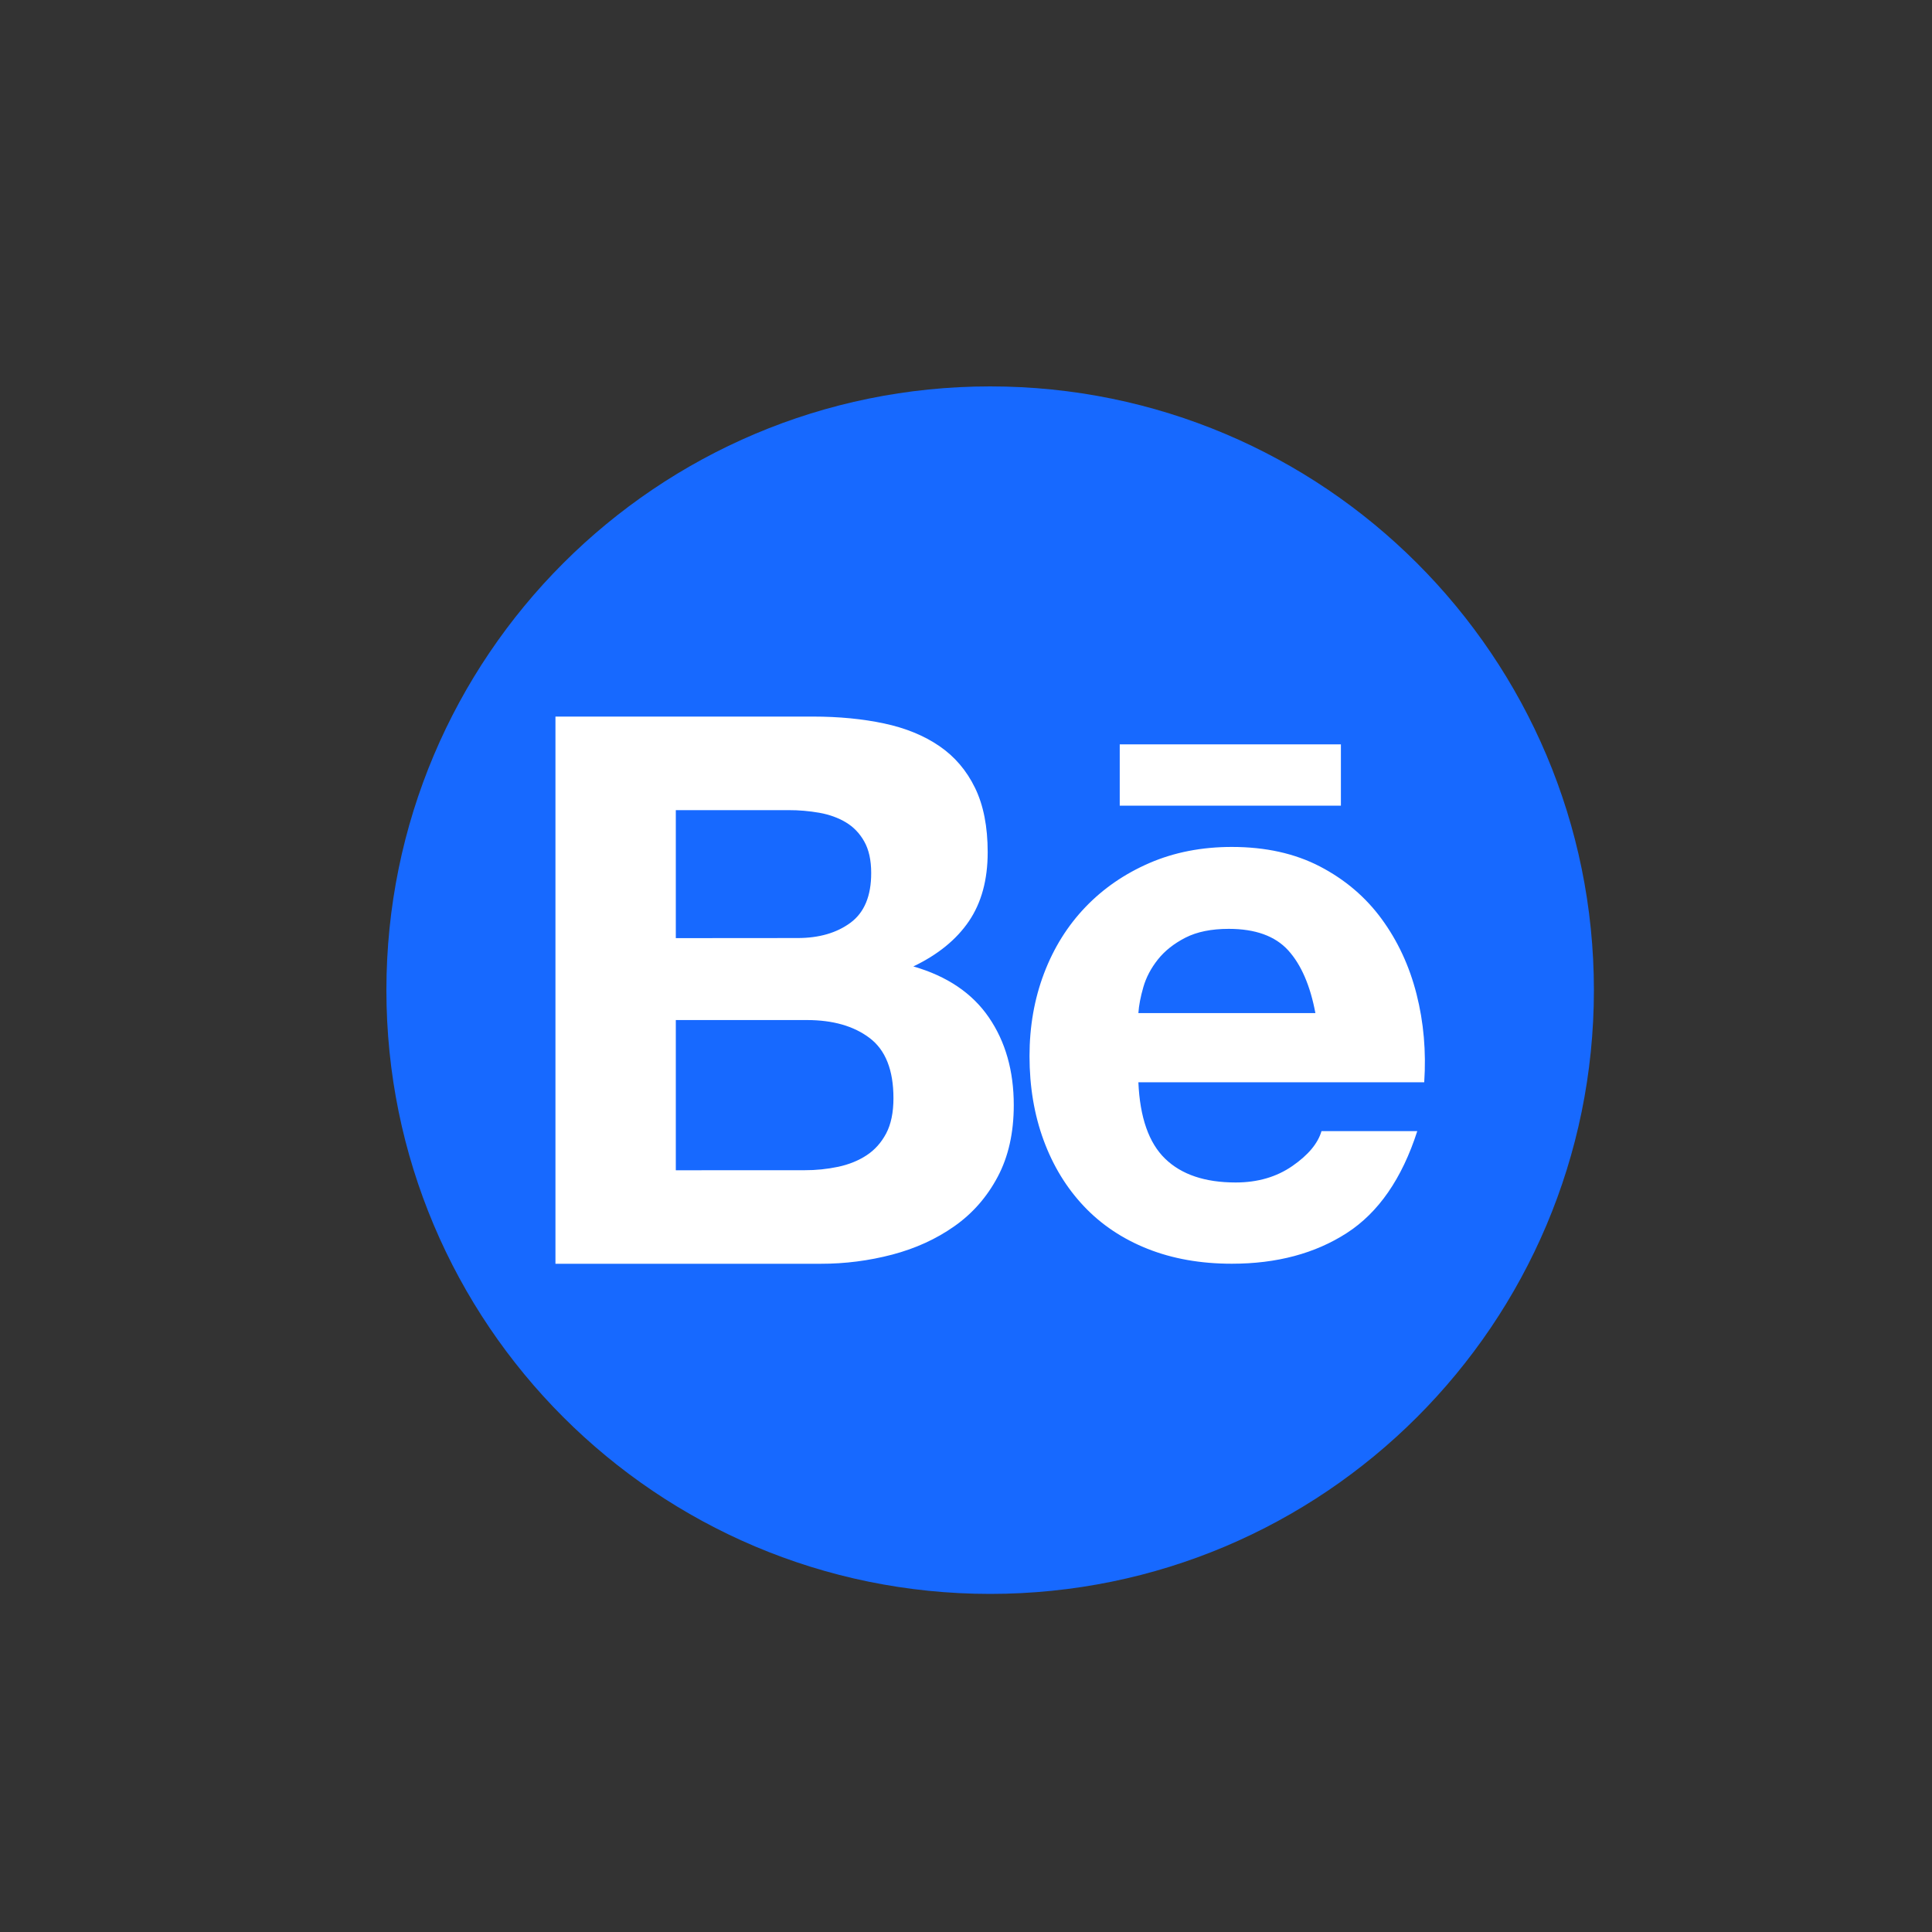 <svg width="40" height="40" viewBox="0 0 40 40" fill="none" xmlns="http://www.w3.org/2000/svg">
<rect x="0" y="0" width="40" height="40" fill="#333333" stroke="none"/>
<path d="M20.5 33C27.404 33 33 27.404 33 20.5C33 13.596 27.404 8 20.5 8C13.596 8 8 13.596 8 20.5C8 27.404 13.596 33 20.5 33Z" fill="#1769FF"/>
<path d="M16.831 14.836C17.37 14.836 17.862 14.884 18.307 14.979C18.752 15.074 19.132 15.23 19.449 15.447C19.766 15.664 20.012 15.952 20.187 16.312C20.362 16.672 20.449 17.116 20.449 17.645C20.449 18.216 20.319 18.692 20.06 19.073C19.801 19.454 19.417 19.766 18.91 20.009C19.608 20.21 20.129 20.562 20.473 21.064C20.817 21.566 20.989 22.172 20.989 22.881C20.989 23.452 20.878 23.947 20.656 24.365C20.434 24.783 20.135 25.124 19.759 25.388C19.383 25.653 18.955 25.848 18.474 25.975C17.99 26.102 17.491 26.166 16.991 26.165H11.5V14.836H16.831ZM16.514 19.421C16.958 19.421 17.323 19.315 17.609 19.104C17.895 18.892 18.038 18.549 18.037 18.073C18.037 17.809 17.989 17.592 17.894 17.423C17.799 17.254 17.672 17.121 17.513 17.026C17.354 16.931 17.172 16.865 16.966 16.828C16.754 16.791 16.539 16.772 16.323 16.773H13.992V19.423L16.514 19.421ZM16.657 24.228C16.892 24.229 17.126 24.205 17.355 24.157C17.577 24.109 17.773 24.03 17.942 23.919C18.111 23.808 18.246 23.657 18.347 23.467C18.447 23.277 18.498 23.033 18.498 22.737C18.498 22.156 18.334 21.74 18.006 21.492C17.678 21.243 17.244 21.119 16.705 21.119H13.992V24.229L16.657 24.228ZM24.123 23.99C24.461 24.318 24.948 24.482 25.583 24.482C26.038 24.482 26.429 24.368 26.757 24.141C27.085 23.914 27.286 23.673 27.36 23.419H29.343C29.026 24.403 28.539 25.106 27.883 25.529C27.227 25.952 26.434 26.164 25.503 26.164C24.858 26.164 24.276 26.061 23.758 25.855C23.24 25.649 22.801 25.355 22.441 24.974C22.081 24.593 21.803 24.139 21.608 23.61C21.413 23.081 21.315 22.499 21.315 21.865C21.315 21.252 21.415 20.681 21.616 20.152C21.817 19.623 22.103 19.166 22.473 18.78C22.843 18.394 23.285 18.09 23.798 17.868C24.311 17.646 24.88 17.535 25.504 17.535C26.202 17.535 26.81 17.67 27.329 17.94C27.847 18.21 28.273 18.572 28.606 19.027C28.939 19.482 29.18 20 29.328 20.582C29.476 21.164 29.529 21.772 29.487 22.407H23.569C23.6 23.134 23.785 23.663 24.123 23.99ZM26.67 19.675C26.4 19.379 25.99 19.231 25.44 19.231C25.08 19.231 24.781 19.292 24.544 19.413C24.306 19.535 24.116 19.685 23.973 19.865C23.83 20.045 23.73 20.235 23.672 20.436C23.614 20.637 23.579 20.817 23.569 20.975H27.234C27.127 20.405 26.939 19.971 26.67 19.675ZM23.183 15.411H27.762V16.681H23.183V15.411Z" fill="white"/>
</svg>